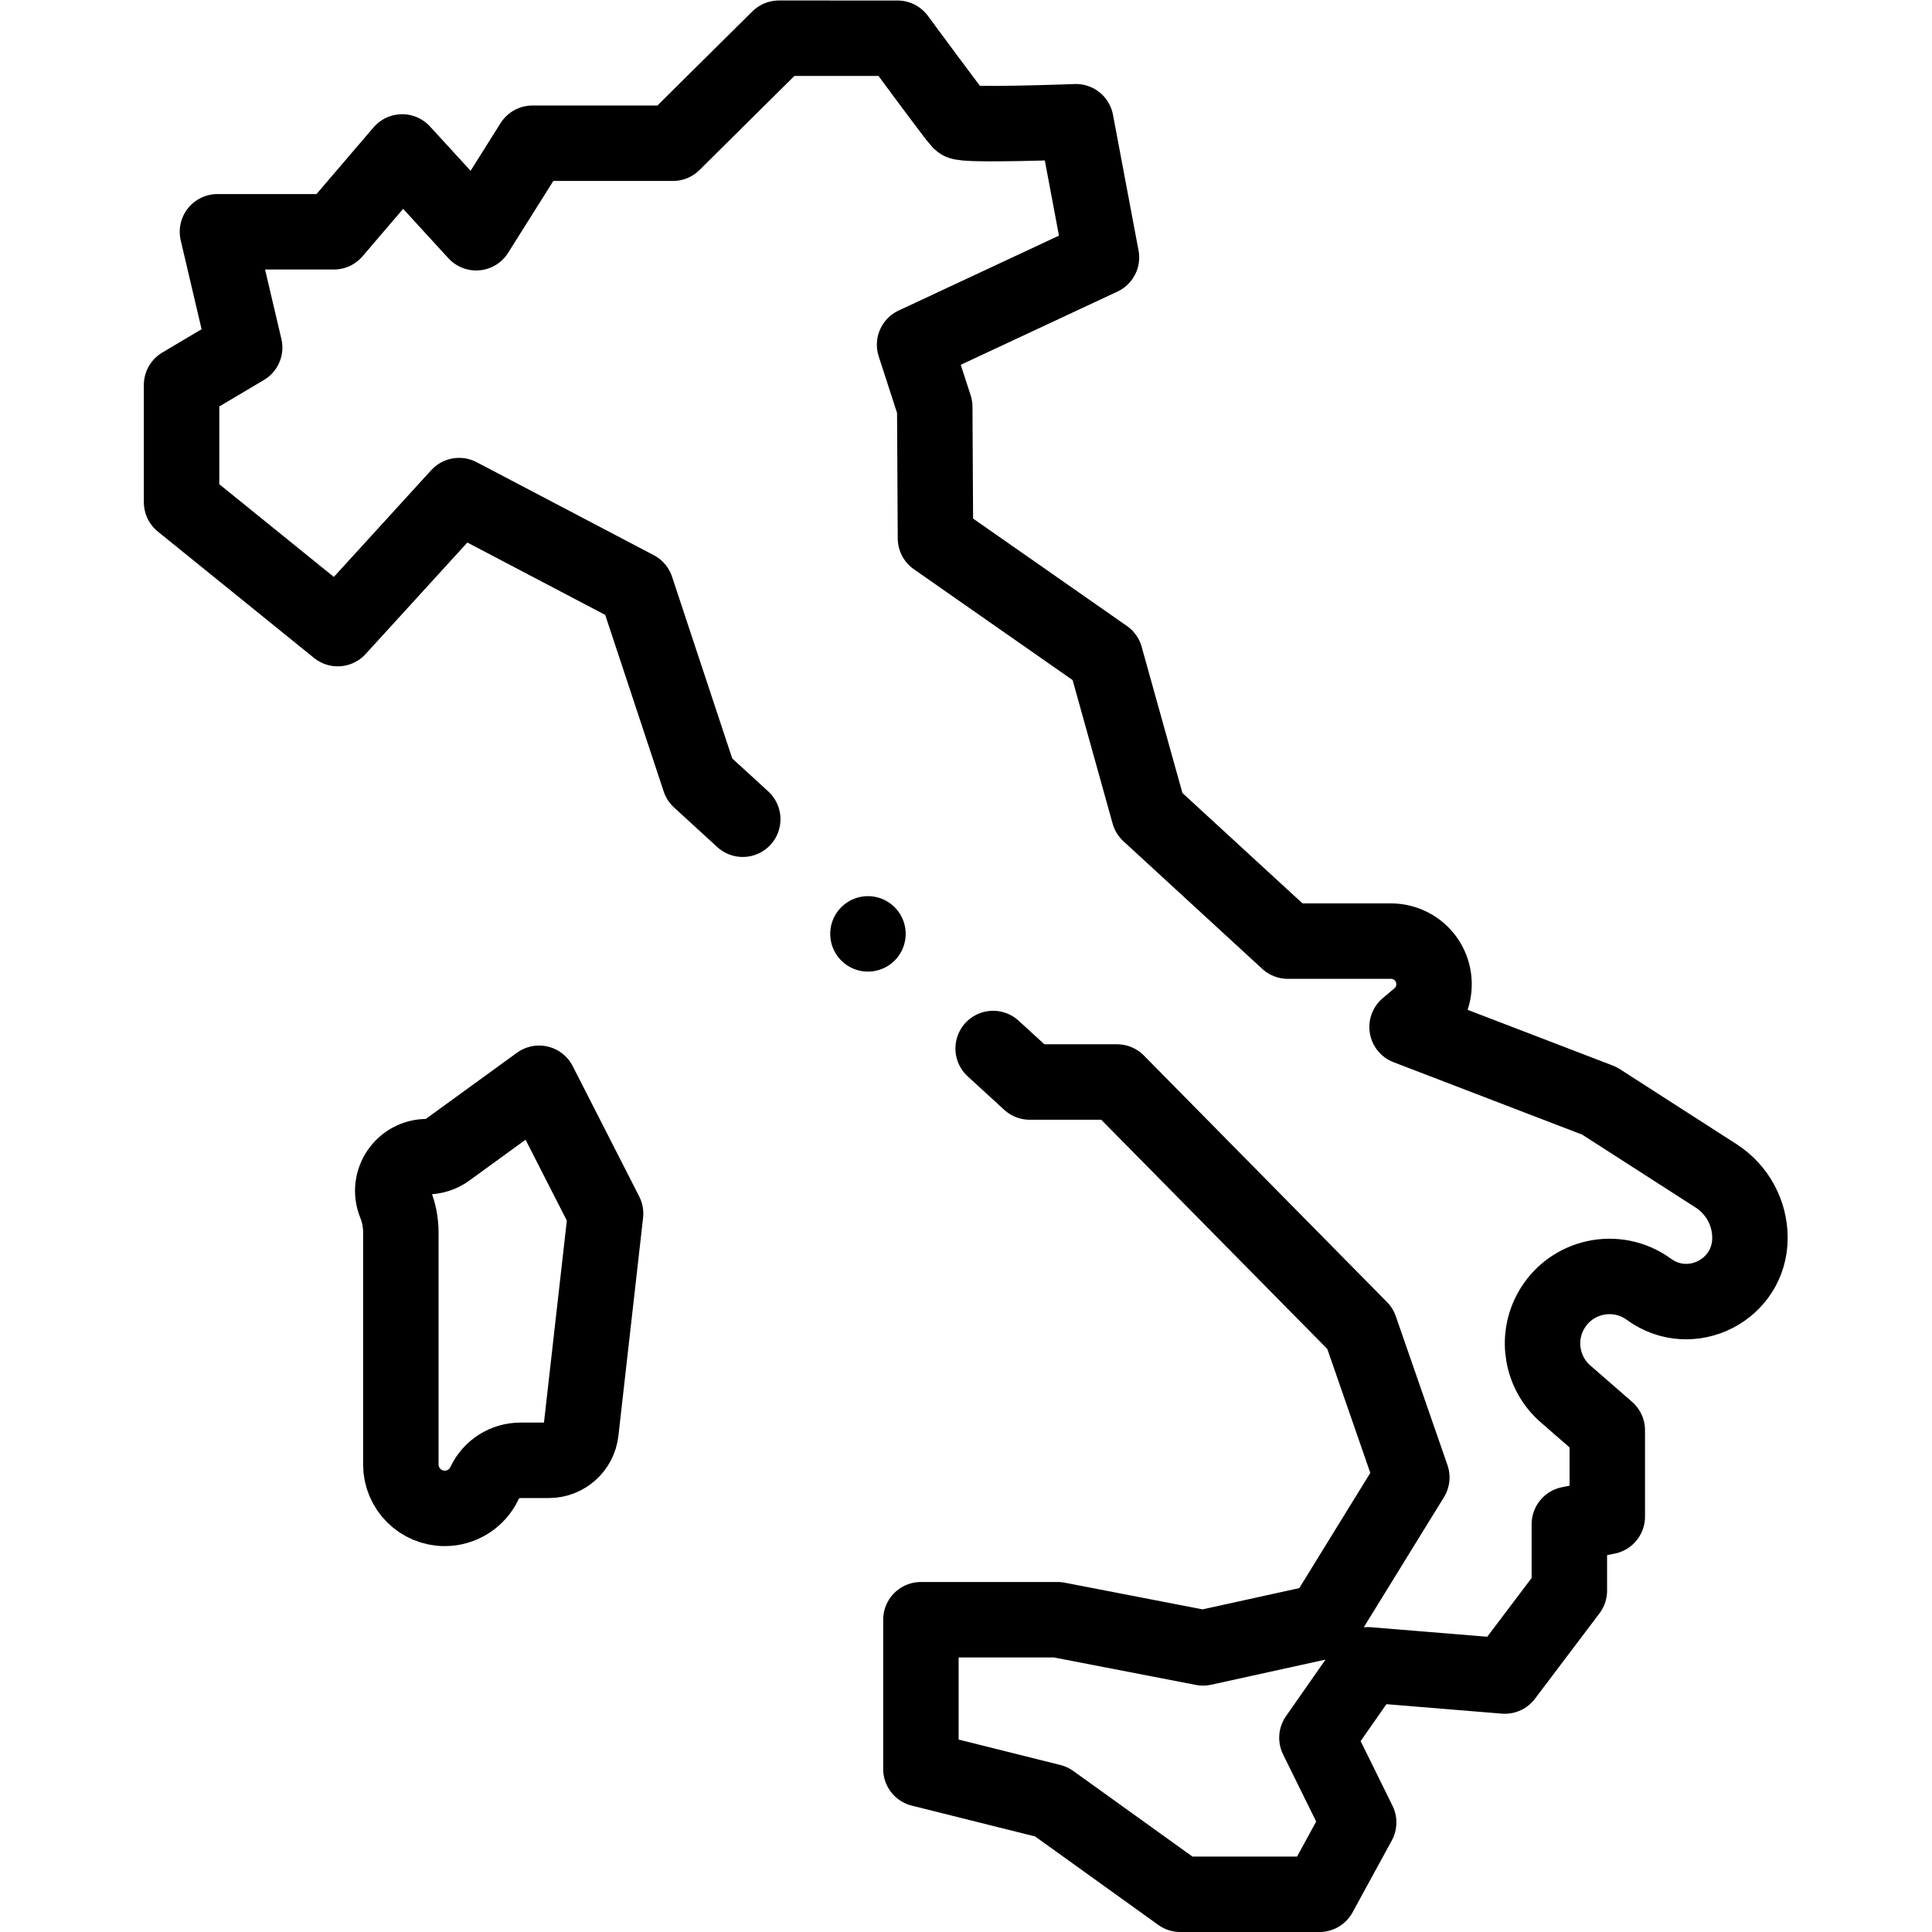 <svg xmlns="http://www.w3.org/2000/svg" viewBox="0 0 682.667 682.667" height="682.667" width="682.667" xml:space="preserve" id="svg2241" version="1.1"><defs id="defs2245"><clipPath id="clipPath2255" clipPathUnits="userSpaceOnUse"><path id="path2253" d="M 0,512 H 512 V 0 H 0 Z"></path></clipPath></defs><g transform="matrix(1.333,0,0,-1.333,0,682.667)" id="g2247"><g id="g2249"><g clip-path="url(#clipPath2255)" id="g2251"><g transform="translate(263.258,234.192)" id="g2257"><path id="path2259" style="fill:none;stroke:#000000;stroke-width:20;stroke-linecap:round;stroke-linejoin:round;stroke-miterlimit:10;stroke-dasharray:none;stroke-opacity:1" d="m 0,0 9.697,-8.879 h 23.141 l 64.446,-65.353 13.697,-39.466 -23.538,-38.194 -31.799,-6.988 -38.569,7.465 h -36.221 v -39.575 l 34.564,-8.641 34.189,-24.561 h 36.892 l 10.396,19.044 -11.067,22.446 13.517,19.336 36.293,-2.974 17.104,22.638 v 17.608 l 10.055,2.012 v 22.89 l -11.071,9.639 c -6.317,5.501 -7.929,14.668 -3.866,21.992 5.173,9.328 17.347,12.018 25.969,5.738 v 0 c 11.142,-8.116 26.785,-0.157 26.785,13.627 0,6.65 -3.382,12.844 -8.976,16.441 l -30.948,19.896 -50.967,19.568 3.094,2.612 c 5.998,5.064 5.219,14.529 -1.525,18.544 -1.767,1.053 -3.786,1.608 -5.844,1.608 l -27.345,0.001 -36.797,33.831 -11.57,41.503 -45.025,31.441 -0.191,34.832 -5.343,16.481 49.535,23.141 -6.774,35.97 c 0,0 -29.555,-1.132 -30.687,0 -1.132,1.132 -16.601,22.135 -16.601,22.135 H -56.792 L -84.88,239.971 h -37.227 l -14.924,-23.728 -19.62,21.417 -18.11,-21.165 h -30.855 l 7.211,-30.687 -16.724,-9.918 v -31.082 l 41.399,-33.5 32.171,35.26 46.953,-24.65 16.769,-50.642 11.466,-10.499"></path></g><g transform="translate(142.906,224.977)" id="g2261"><path id="path2263" style="fill:none;stroke:#000000;stroke-width:20;stroke-linecap:round;stroke-linejoin:round;stroke-miterlimit:10;stroke-dasharray:none;stroke-opacity:1" d="M 0,0 17.622,-34.544 11.08,-92.348 c -0.489,-4.326 -4.149,-7.595 -8.502,-7.595 h -7.517 c -4.084,0 -7.801,-2.359 -9.539,-6.056 v 0 c -1.919,-4.082 -6.024,-6.688 -10.535,-6.688 -6.429,0 -11.641,5.212 -11.641,11.641 v 61.572 c 0,2.592 -0.5,5.159 -1.473,7.561 -2.412,5.956 1.972,12.461 8.399,12.461 1.912,0 3.776,0.605 5.324,1.729 z"></path></g><g transform="translate(230.073,264.58)" id="g2265"><path id="path2267" style="fill:none;stroke:#000000;stroke-width:20;stroke-linecap:round;stroke-linejoin:round;stroke-miterlimit:10;stroke-dasharray:none;stroke-opacity:1" d="M 0,0 V 0"></path></g></g></g></g></svg>
